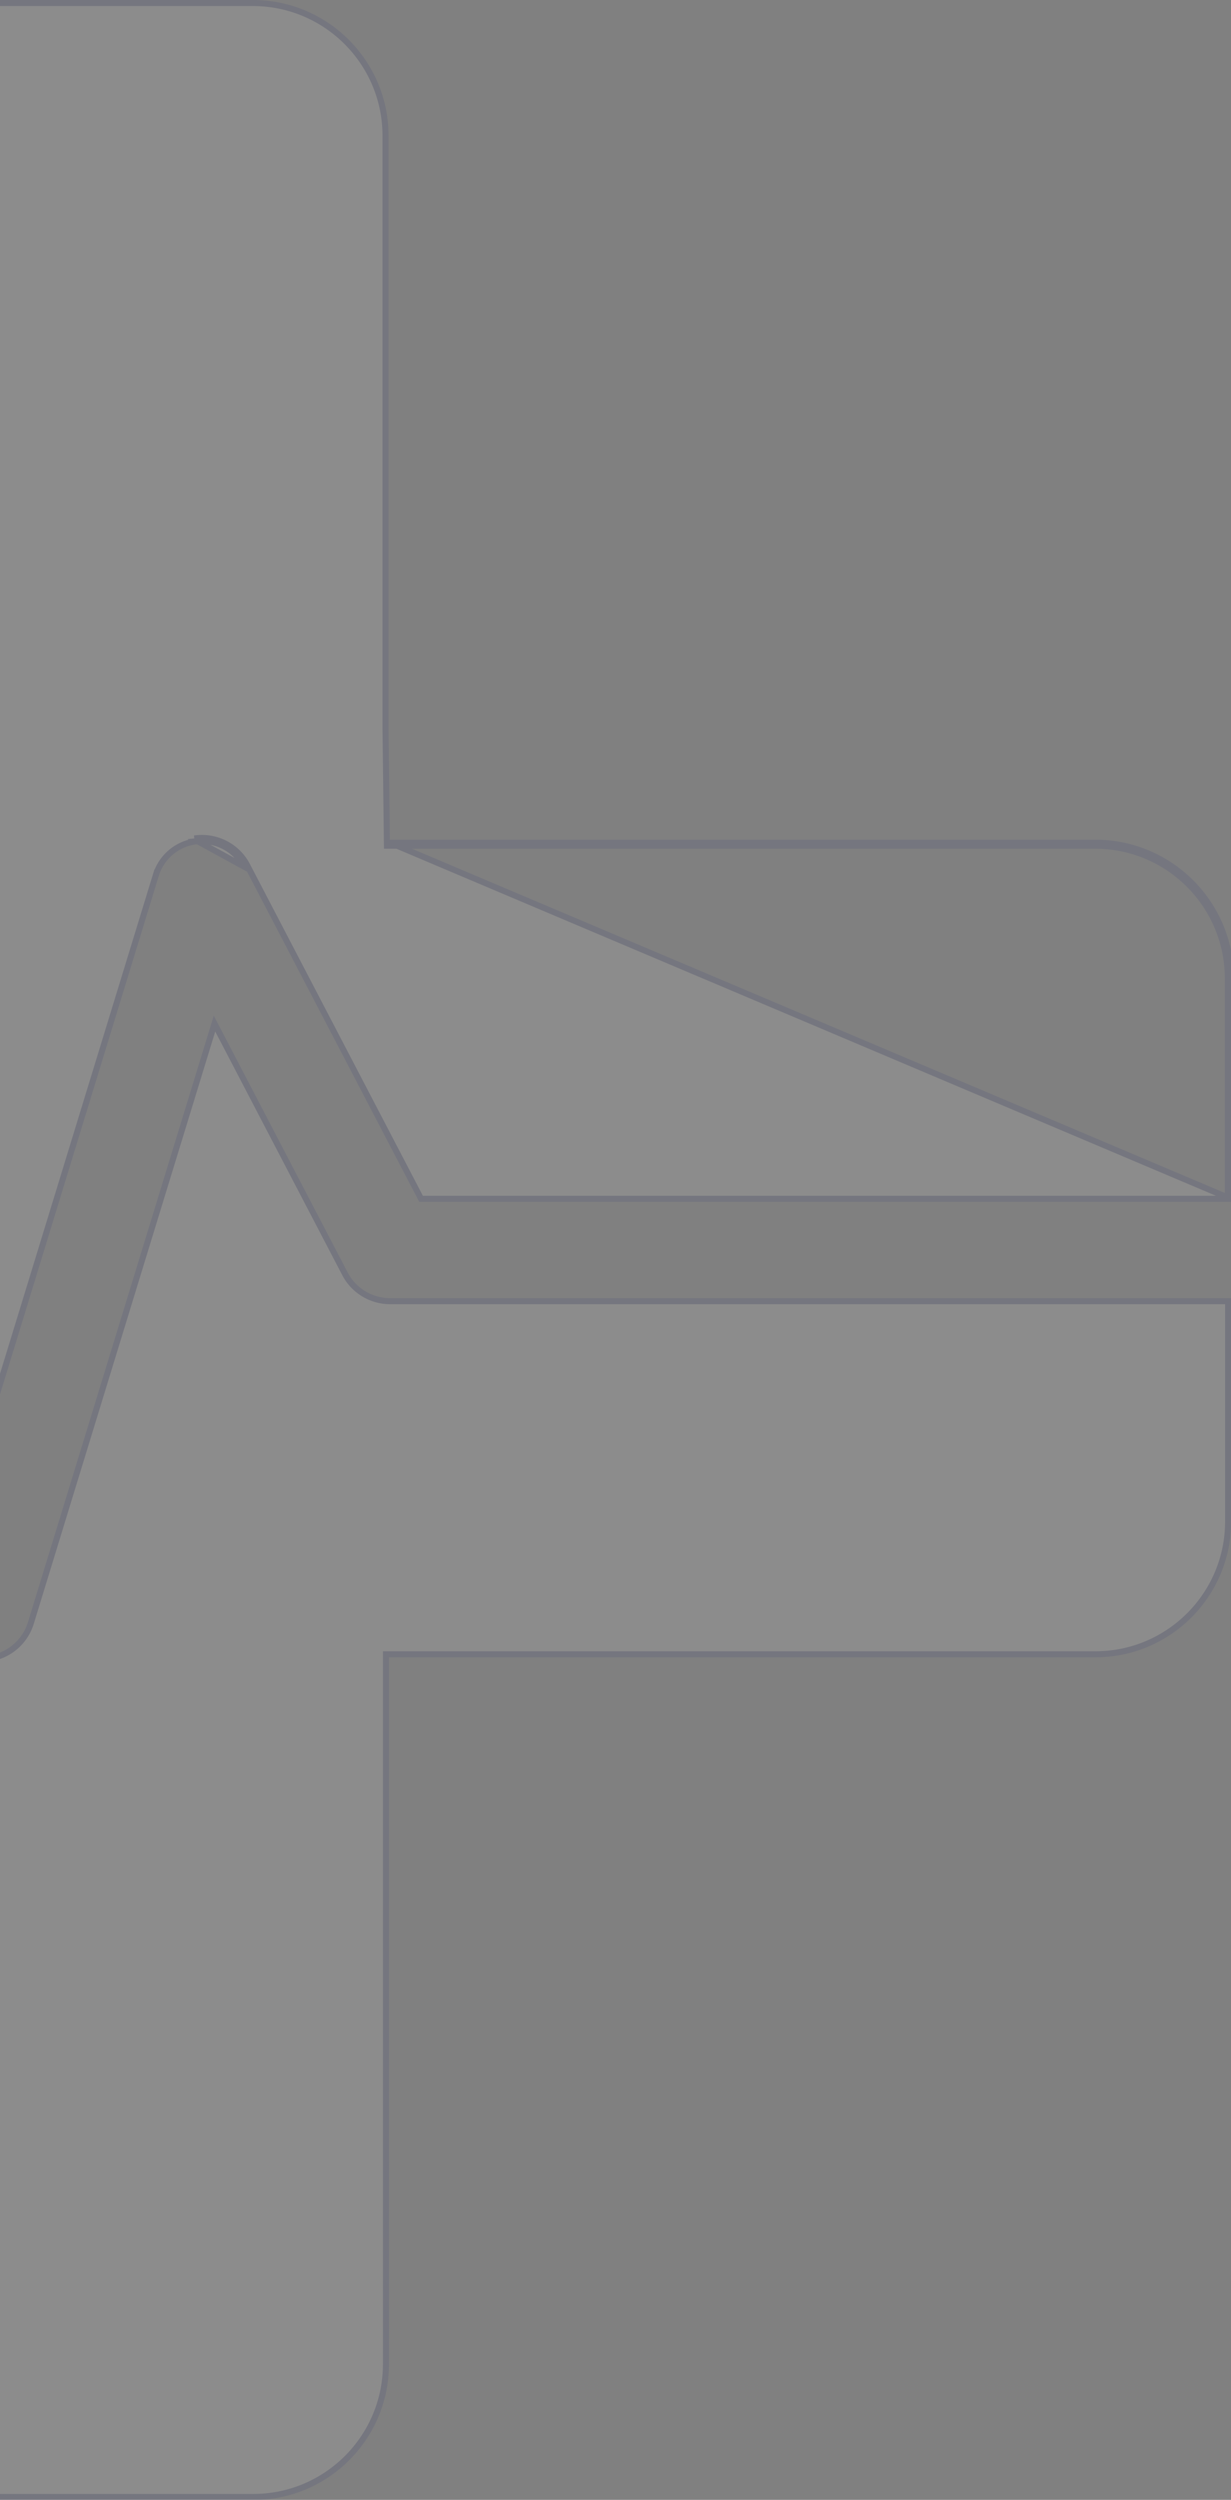 <svg xmlns="http://www.w3.org/2000/svg" width="407" height="826" fill="none"><rect width="100%" height="100%" fill="#808080" stroke="none"/><g fill="#fff" stroke="#161F7B" stroke-width="2" clip-path="url(#a)" opacity=".1"><path d="M-418 396.109v-72.793c0-24.227 19.649-43.876 43.876-43.876h234.428V44.876C-139.696 20.649-120.047 1-95.82 1H83.593c24.227 0 43.876 19.649 43.876 43.876v196.112l.455 37.464.012.988h234.143c24.227 0 43.876 19.649 43.876 43.876v72.793H139.214l-57.46-110.125-.002-.002c-3.143-6.092-9.715-9.666-16.528-9.038l.091.996M-418 396.109l411.977 77.472.523 1.707 57.04-186.163a15.914 15.914 0 0 1 13.776-11.185M-418 396.109h267.148l57.053-110.08L-418 396.109ZM65.315 277.94c6.41-.591 12.594 2.774 15.55 8.502l-15.55-8.502Zm296.764.5H128.924l278.031 117.669v-72.793c0-24.779-20.097-44.876-44.876-44.876Z"/><path d="M-139.56 547.605v-1h-234.564c-24.227 0-43.876-19.649-43.876-43.876v-72.793h277.44a16.92 16.92 0 0 0 15.029-9.134l42.703-82.439 60.663 197.895c2.176 7.107 8.75 11.938 16.188 11.938 7.438 0 14.012-4.831 16.187-11.938l60.711-198.041 43.11 82.631c2.902 5.61 8.703 9.088 14.983 9.088h277.031v72.793c0 24.227-19.648 43.876-43.876 43.876H127.605v234.564c0 24.228-19.649 43.876-43.876 43.876H-95.684c-24.227 0-43.876-19.648-43.876-43.876V547.605Z"/></g><defs><clipPath id="a"><path fill="#fff" d="M-419 0h826v826h-826z"/></clipPath></defs></svg>